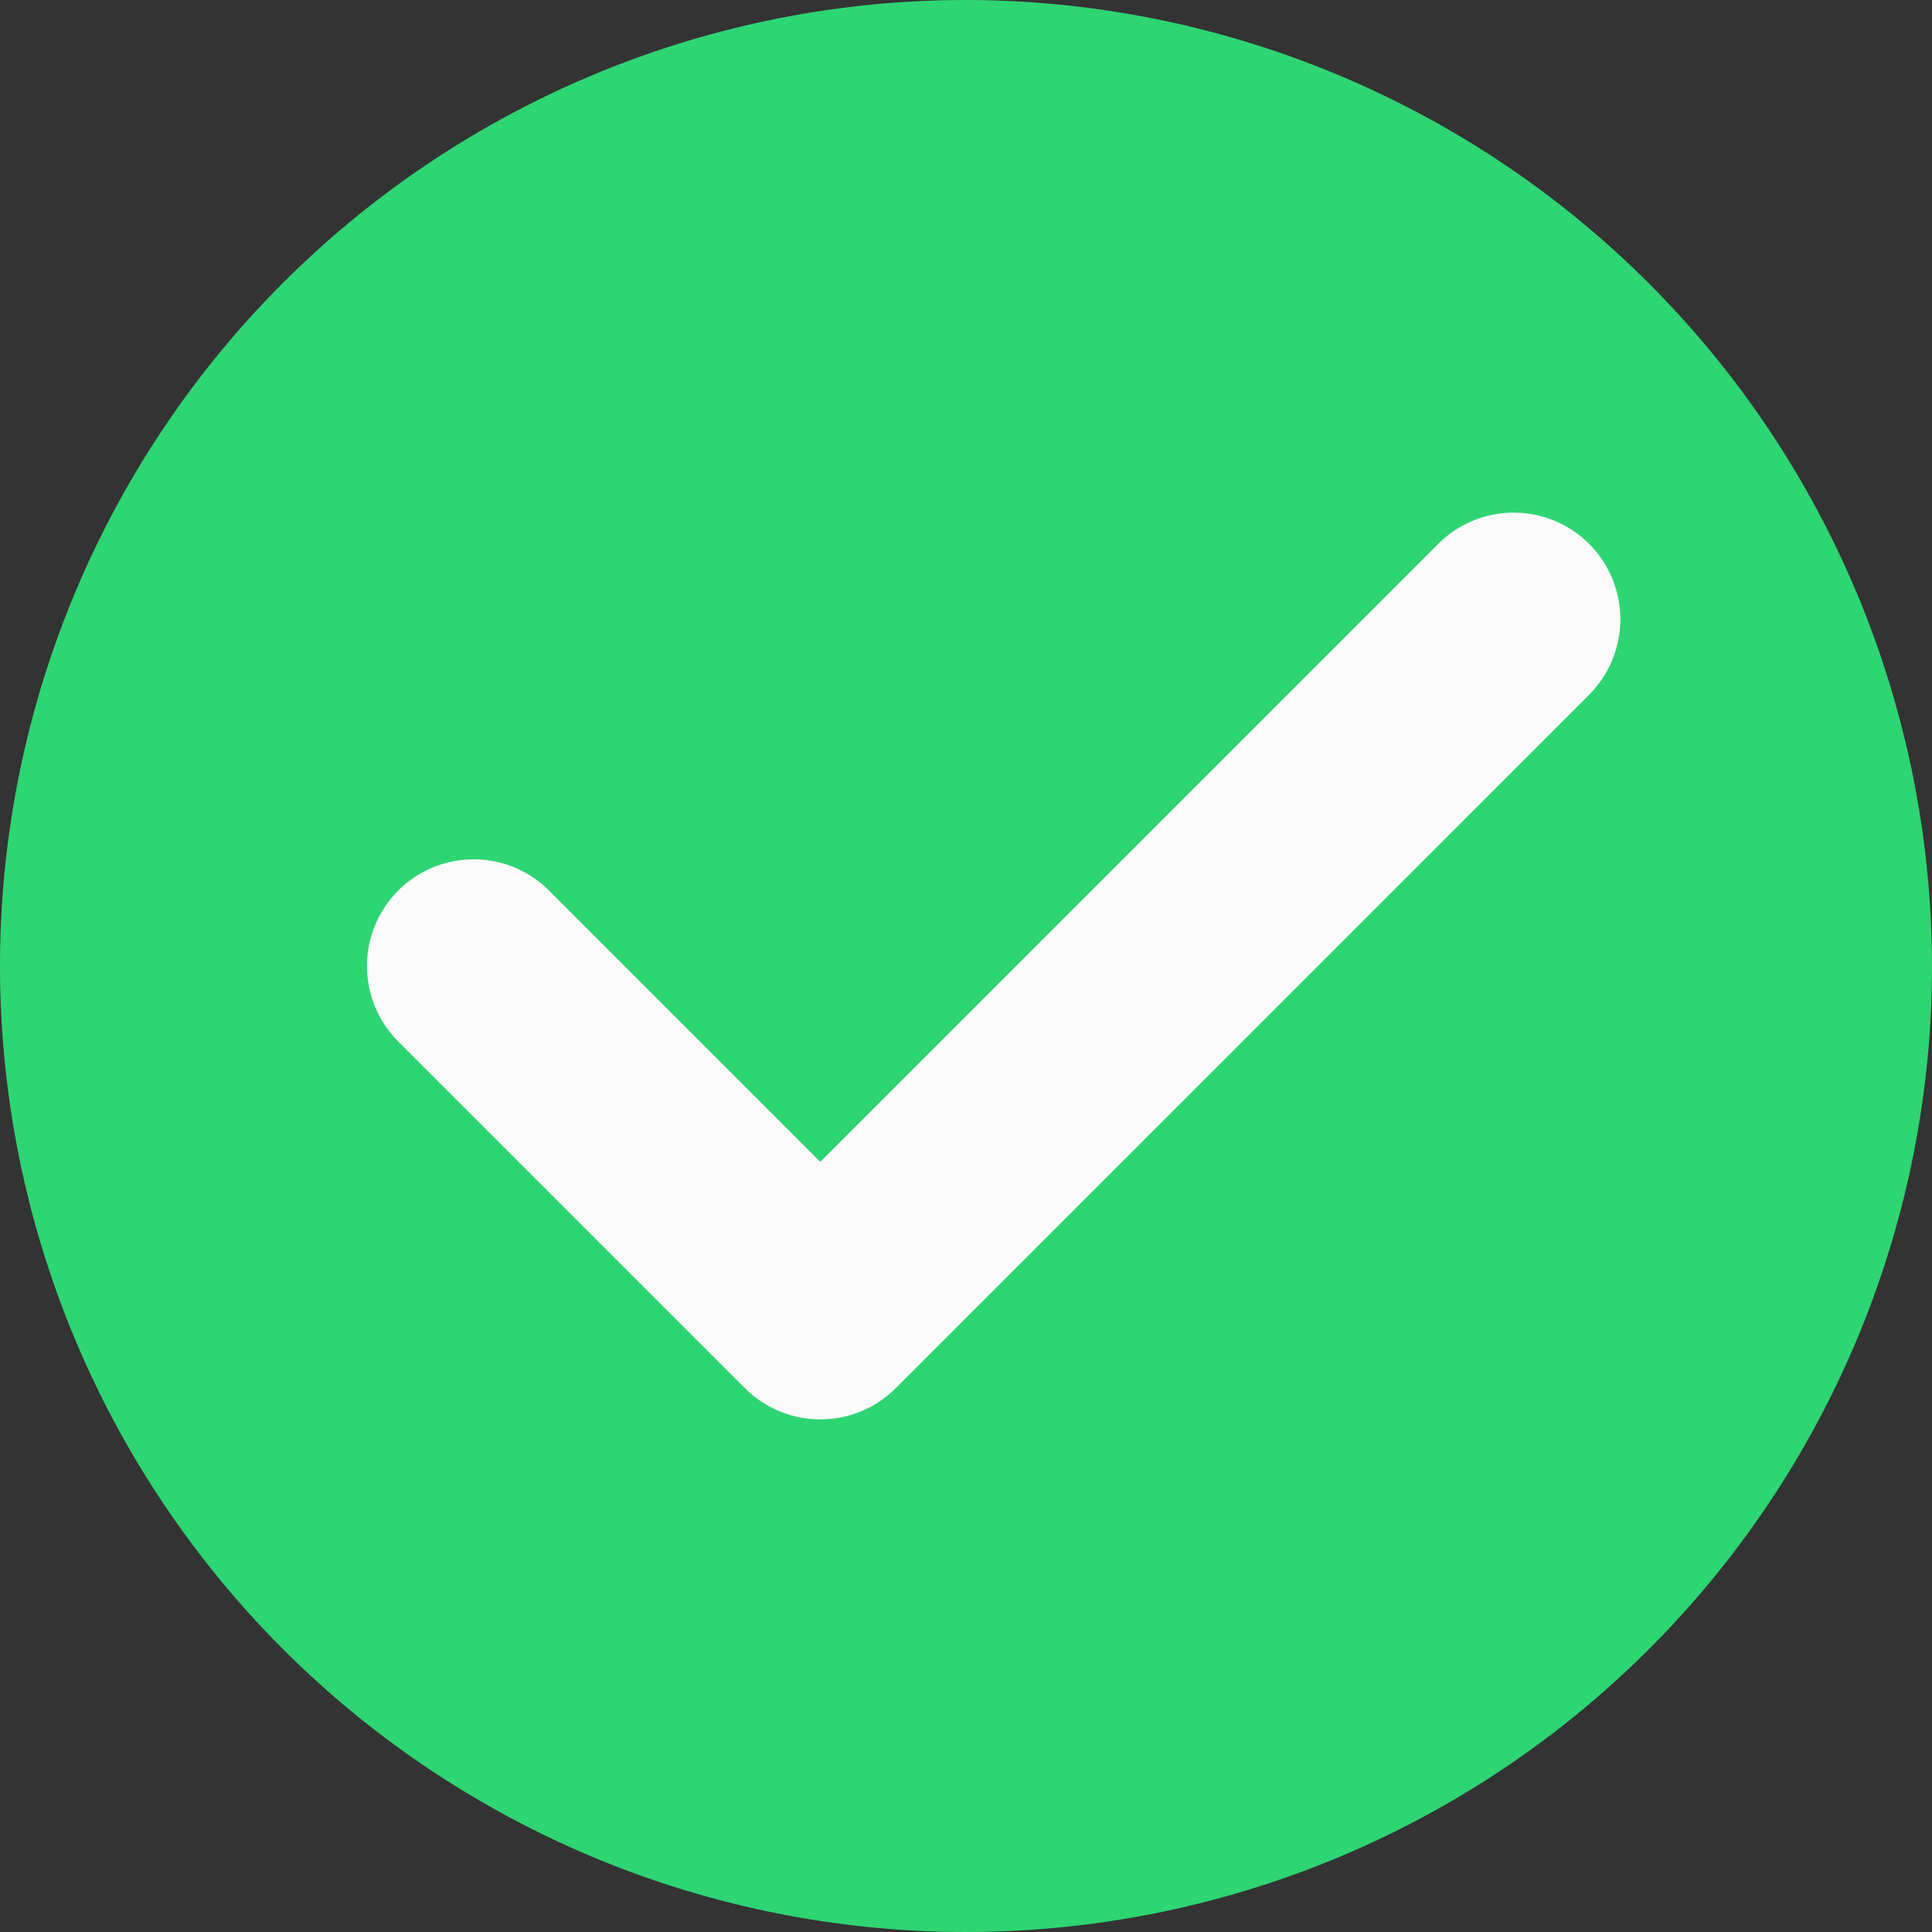 <svg xmlns="http://www.w3.org/2000/svg" width="80" height="80" viewBox="0 0 80 80">
    <rect x="0" y="0" width="80" height="80" fill="#333333" stroke="none"/>
    <path fill="#2ed573" d="M40 0a40 40 0 1 0 40 40A40.044 40.044 0 0 0 40 0zm0 0"/>
    <path fill="#fafafa" d="M191.938 172.87l-28.712 28.711a4.413 4.413 0 0 1-6.246 0l-14.356-14.356a4.416 4.416 0 1 1 6.246-6.246l11.23 11.233 25.589-25.589a4.416 4.416 0 0 1 6.246 6.246zm0 0" transform="translate(-126.134 -144.102)"/>
</svg>
